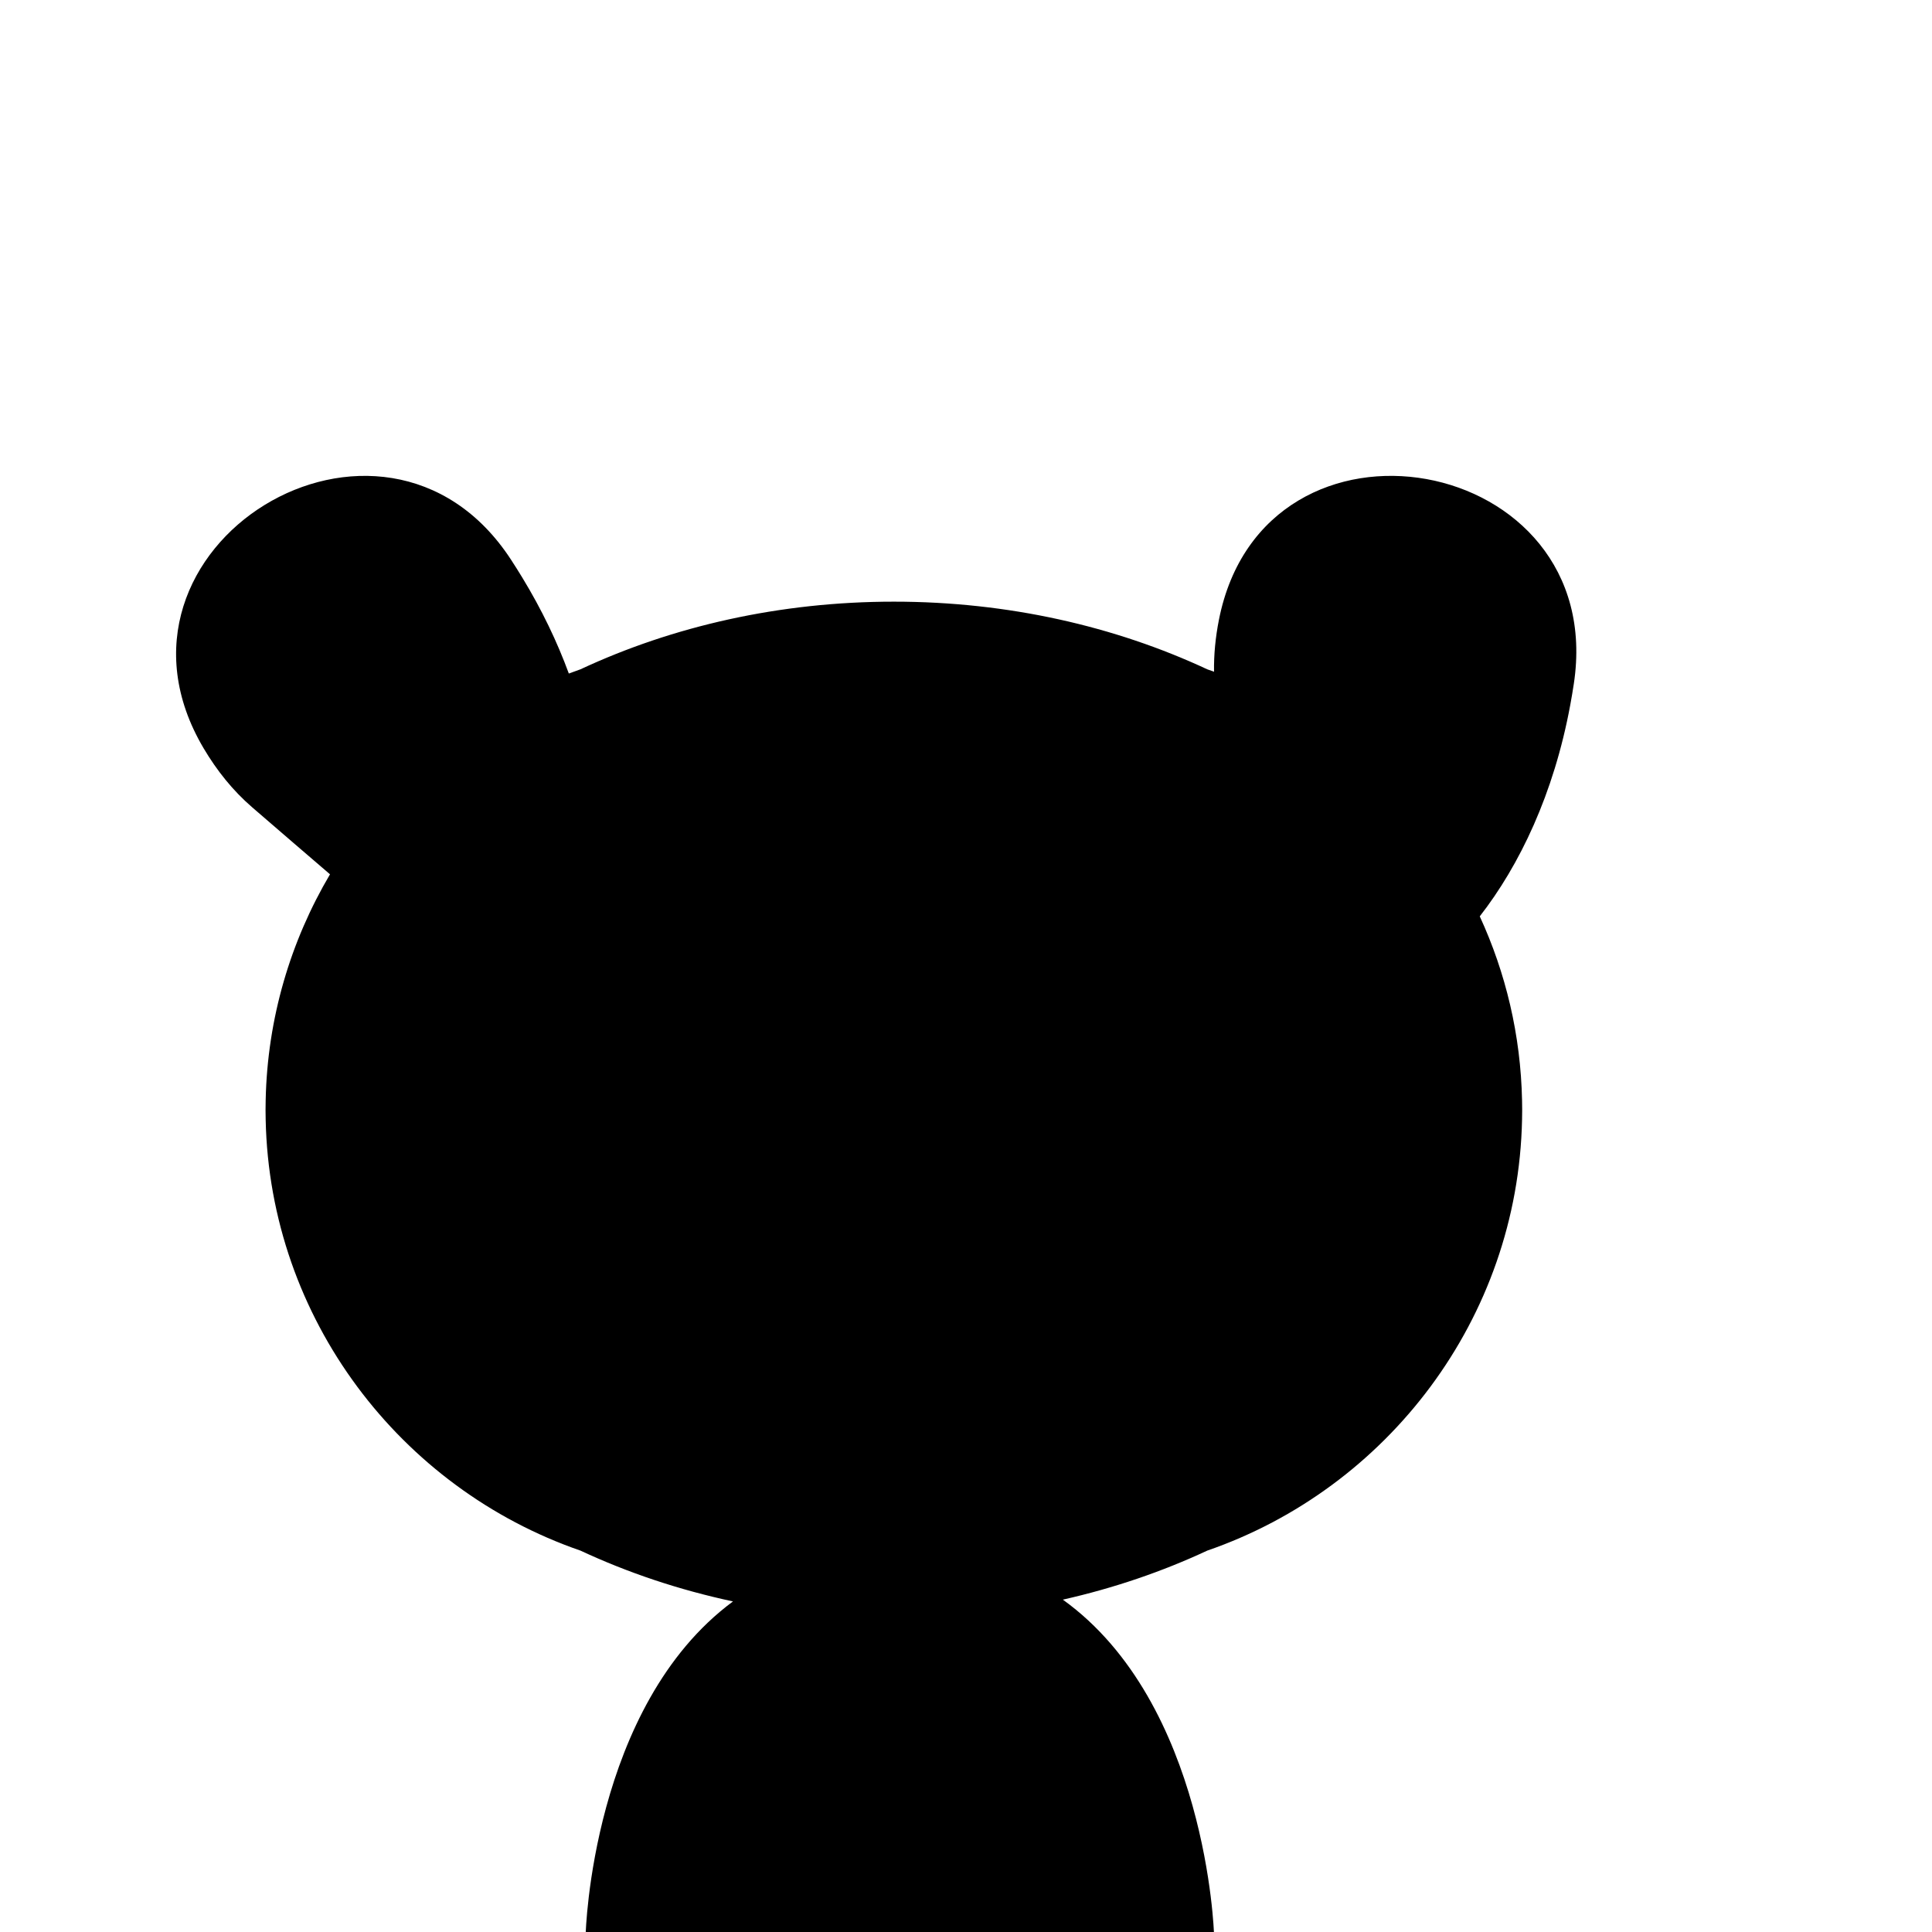 <?xml version="1.0" encoding="iso-8859-1"?>
<!-- Generator: Adobe Illustrator 29.1.0, SVG Export Plug-In . SVG Version: 9.03 Build 55587)  -->
<svg version="1.1" id="Layer_1" xmlns="http://www.w3.org/2000/svg" xmlns:xlink="http://www.w3.org/1999/xlink" x="0px" y="0px"
	 viewBox="0 0 1000 1000" style="enable-background:new 0 0 1000 1000;" xml:space="preserve">
<path d="M630.902,320.86c-1.757,8.913-2.655,17.879-2.52,26.823c-1.164-0.422-2.33-0.843-3.503-1.247
	c-47.747-22.273-103.142-35.017-162.217-35.017c-59.075,0-114.471,12.744-162.217,35.017c-2.02,0.698-4.023,1.431-6.019,2.18
	c-5.945-16.201-13.891-32.916-24.131-49.734c-1.91-3.137-3.852-6.216-5.823-9.237c-66.176-101.438-220.775-6.544-159.067,97.673
	c6.822,11.522,15.105,21.891,25.125,30.544c15.254,13.172,28.586,24.666,40.283,34.679c-20.381,34.501-32.43,74.441-33.302,117.004
	c-0.038,1.653-0.063,3.308-0.063,4.968c0,0,0,0,0,0v0c0,0,0,0,0,0c0,1.66,0.026,3.315,0.063,4.968
	c2.114,103.171,69.846,190.963,162.934,223.109c24.483,11.421,50.981,20.328,78.95,26.305
	c-73.234,54.149-76.245,172.081-76.245,172.081h325.215c0,0-3.545-119.284-78.232-173.004c26.422-5.956,51.493-14.535,74.746-25.382
	c93.088-32.146,160.821-119.938,162.934-223.109c0.038-1.653,0.063-3.308,0.063-4.968c0,0,0,0,0,0v0c0,0,0,0,0,0
	c0-1.66-0.026-3.315-0.063-4.968c-0.694-33.883-8.466-66.106-21.889-95.245c20.54-26.343,38.356-63.384,46.861-109.529
	c0.666-3.612,1.269-7.202,1.812-10.768C832.832,234.269,654.321,202.031,630.902,320.86z"/>
</svg>
